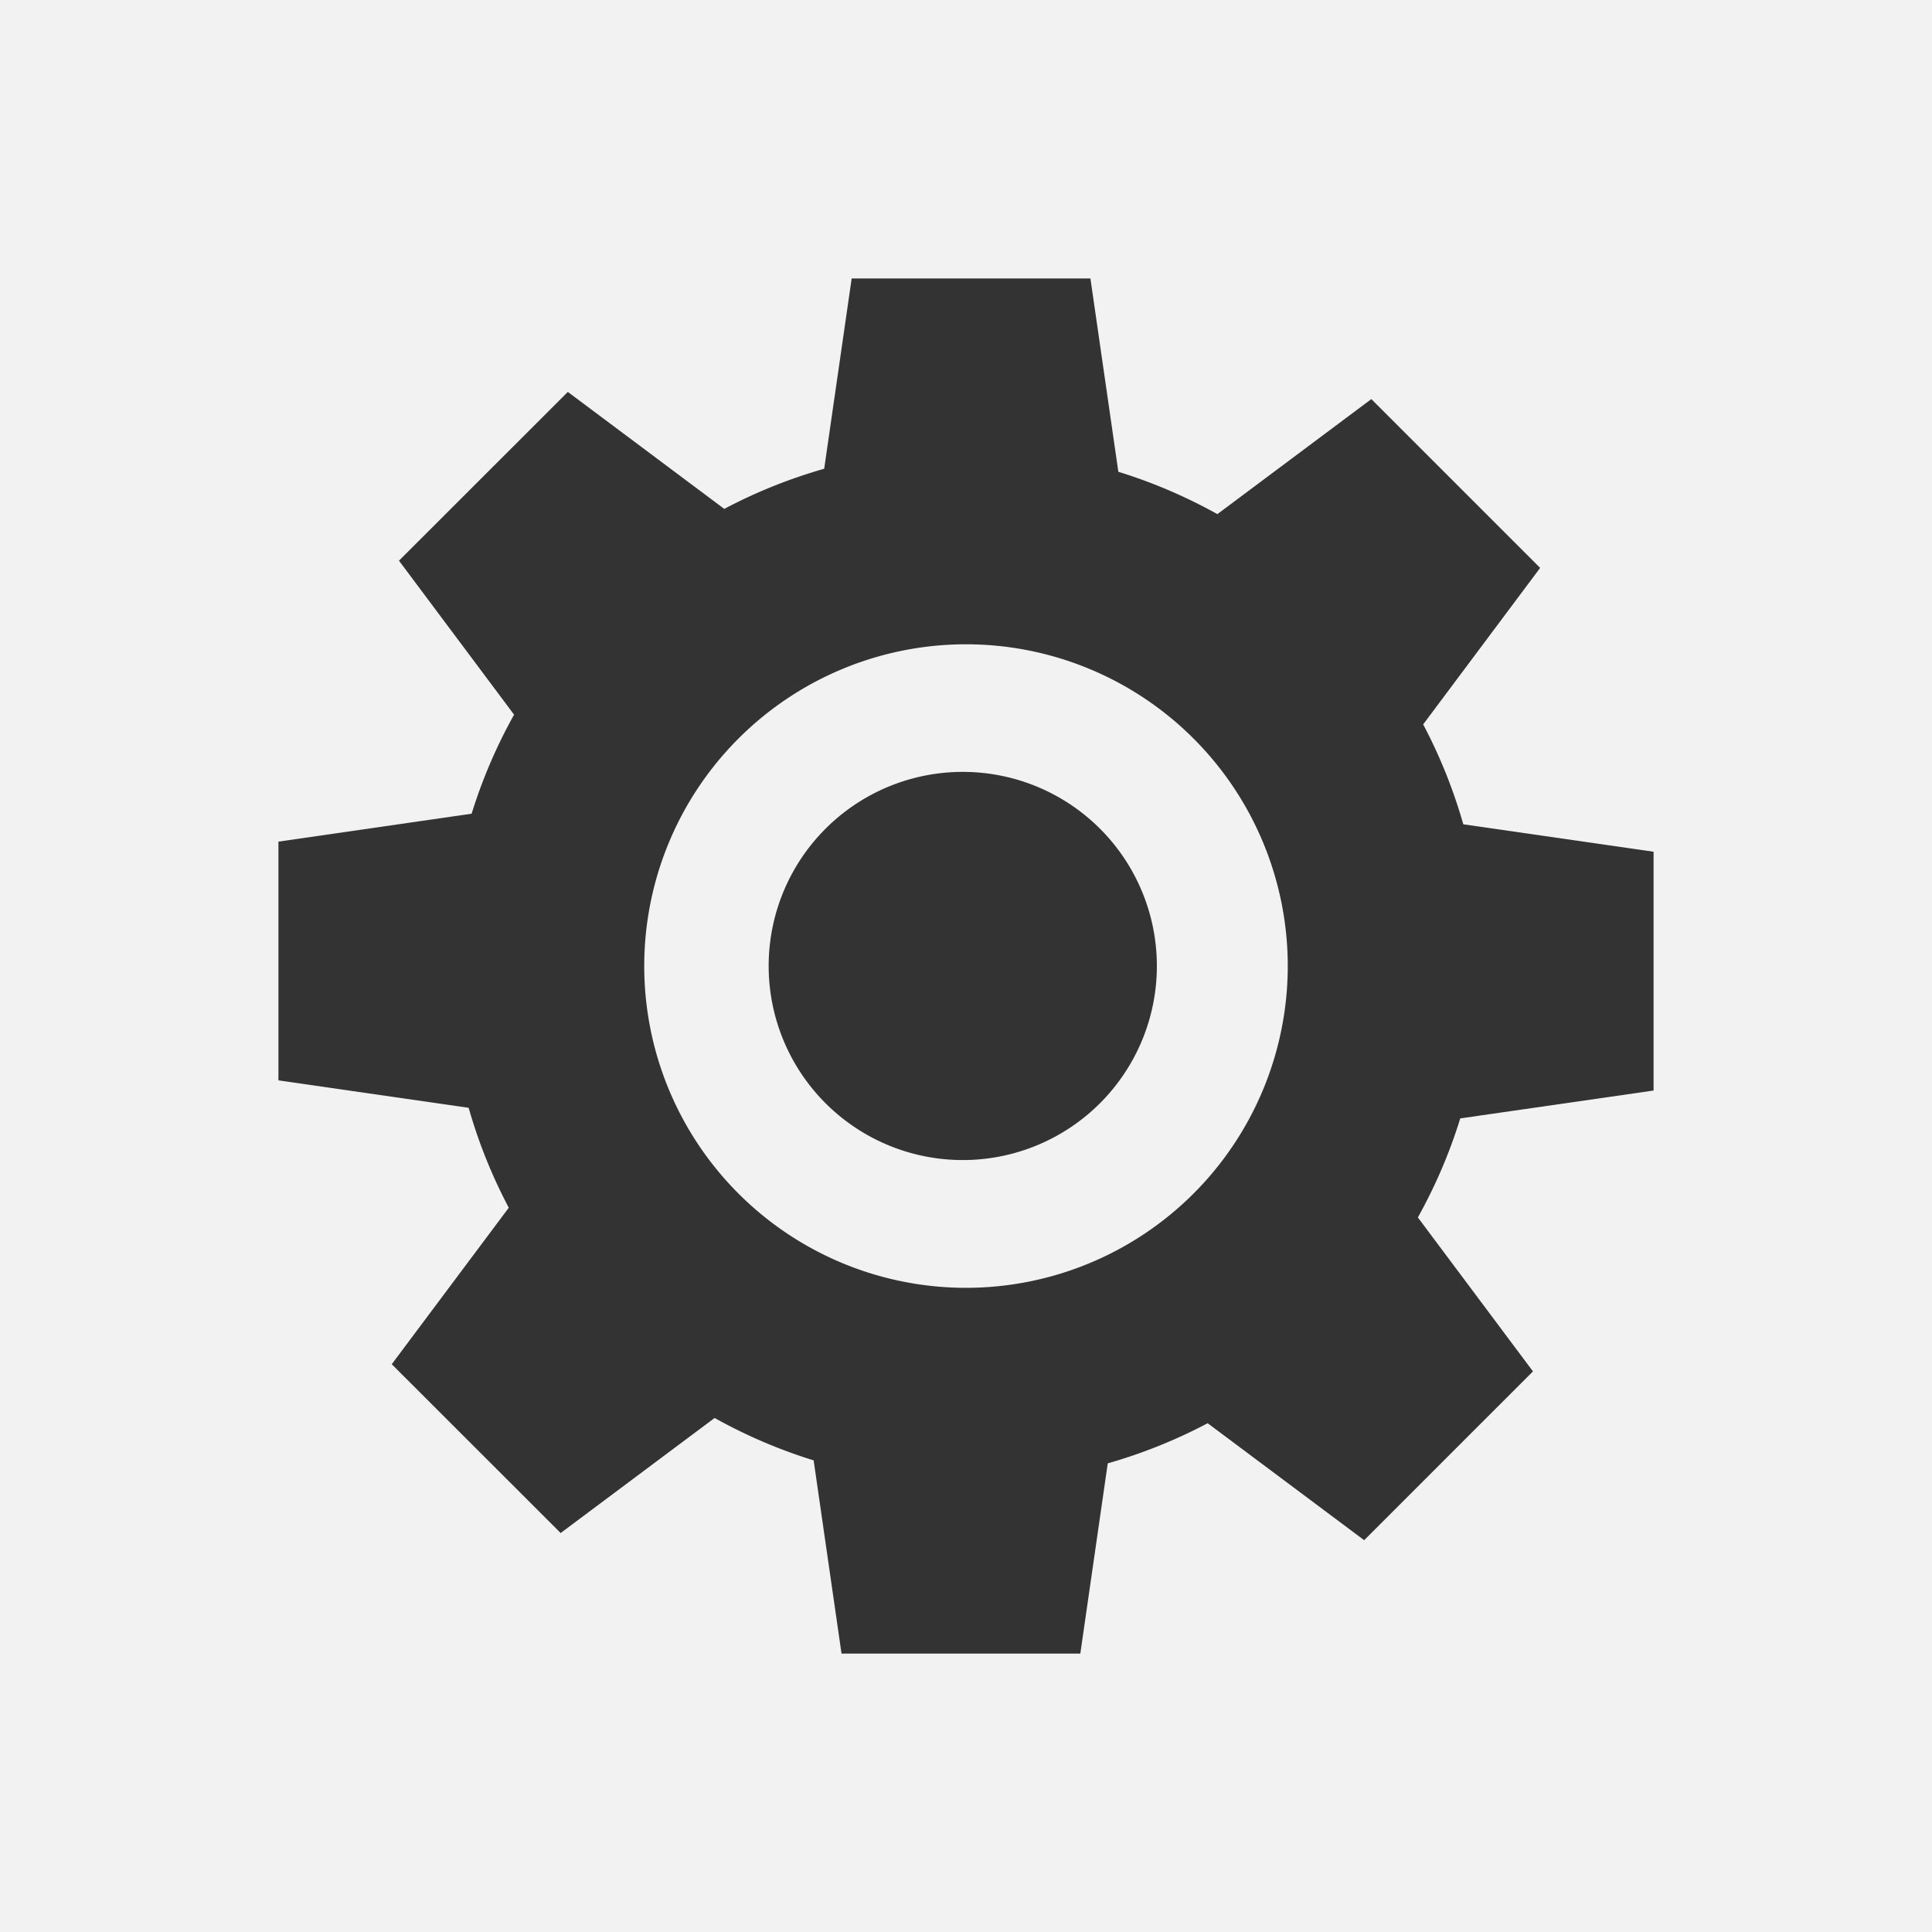 <svg width="35" height="35" fill="none" xmlns="http://www.w3.org/2000/svg"><rect width="100%" height="100%" fill="#333333" stroke="none"/><g clip-path="url(#clip0_418_2925)" fill="#F2F2F2"><path d="M17.5 11.672a5.829 5.829 0 100 11.658 5.829 5.829 0 000-11.658zm0 9.343a3.516 3.516 0 11.001-7.031 3.516 3.516 0 010 7.031z"/><path d="M0 0v35h35V0H0zm29.956 19.756l-3.502.505a9.36 9.36 0 01-.768 1.794l2.085 2.789-3.058 3.058-2.835-2.119a9.364 9.364 0 01-1.81.727l-.497 3.446h-4.326l-.505-3.5a9.368 9.368 0 01-1.794-.768l-2.789 2.084-3.06-3.058 2.12-2.835a9.36 9.36 0 01-.727-1.81l-3.446-.497v-4.325l3.5-.506a9.36 9.36 0 01.769-1.794l-2.085-2.79L10.287 7.1l2.834 2.119a9.34 9.34 0 011.81-.727l.498-3.447h4.325l.506 3.502c.63.194 1.23.453 1.794.767l2.789-2.084 3.058 3.058-2.119 2.835c.302.57.546 1.177.727 1.81l3.447.497v4.326z"/></g><defs><clipPath id="clip0_418_2925"><path fill="#fff" d="M0 0h35v35H0z"/></clipPath></defs></svg>